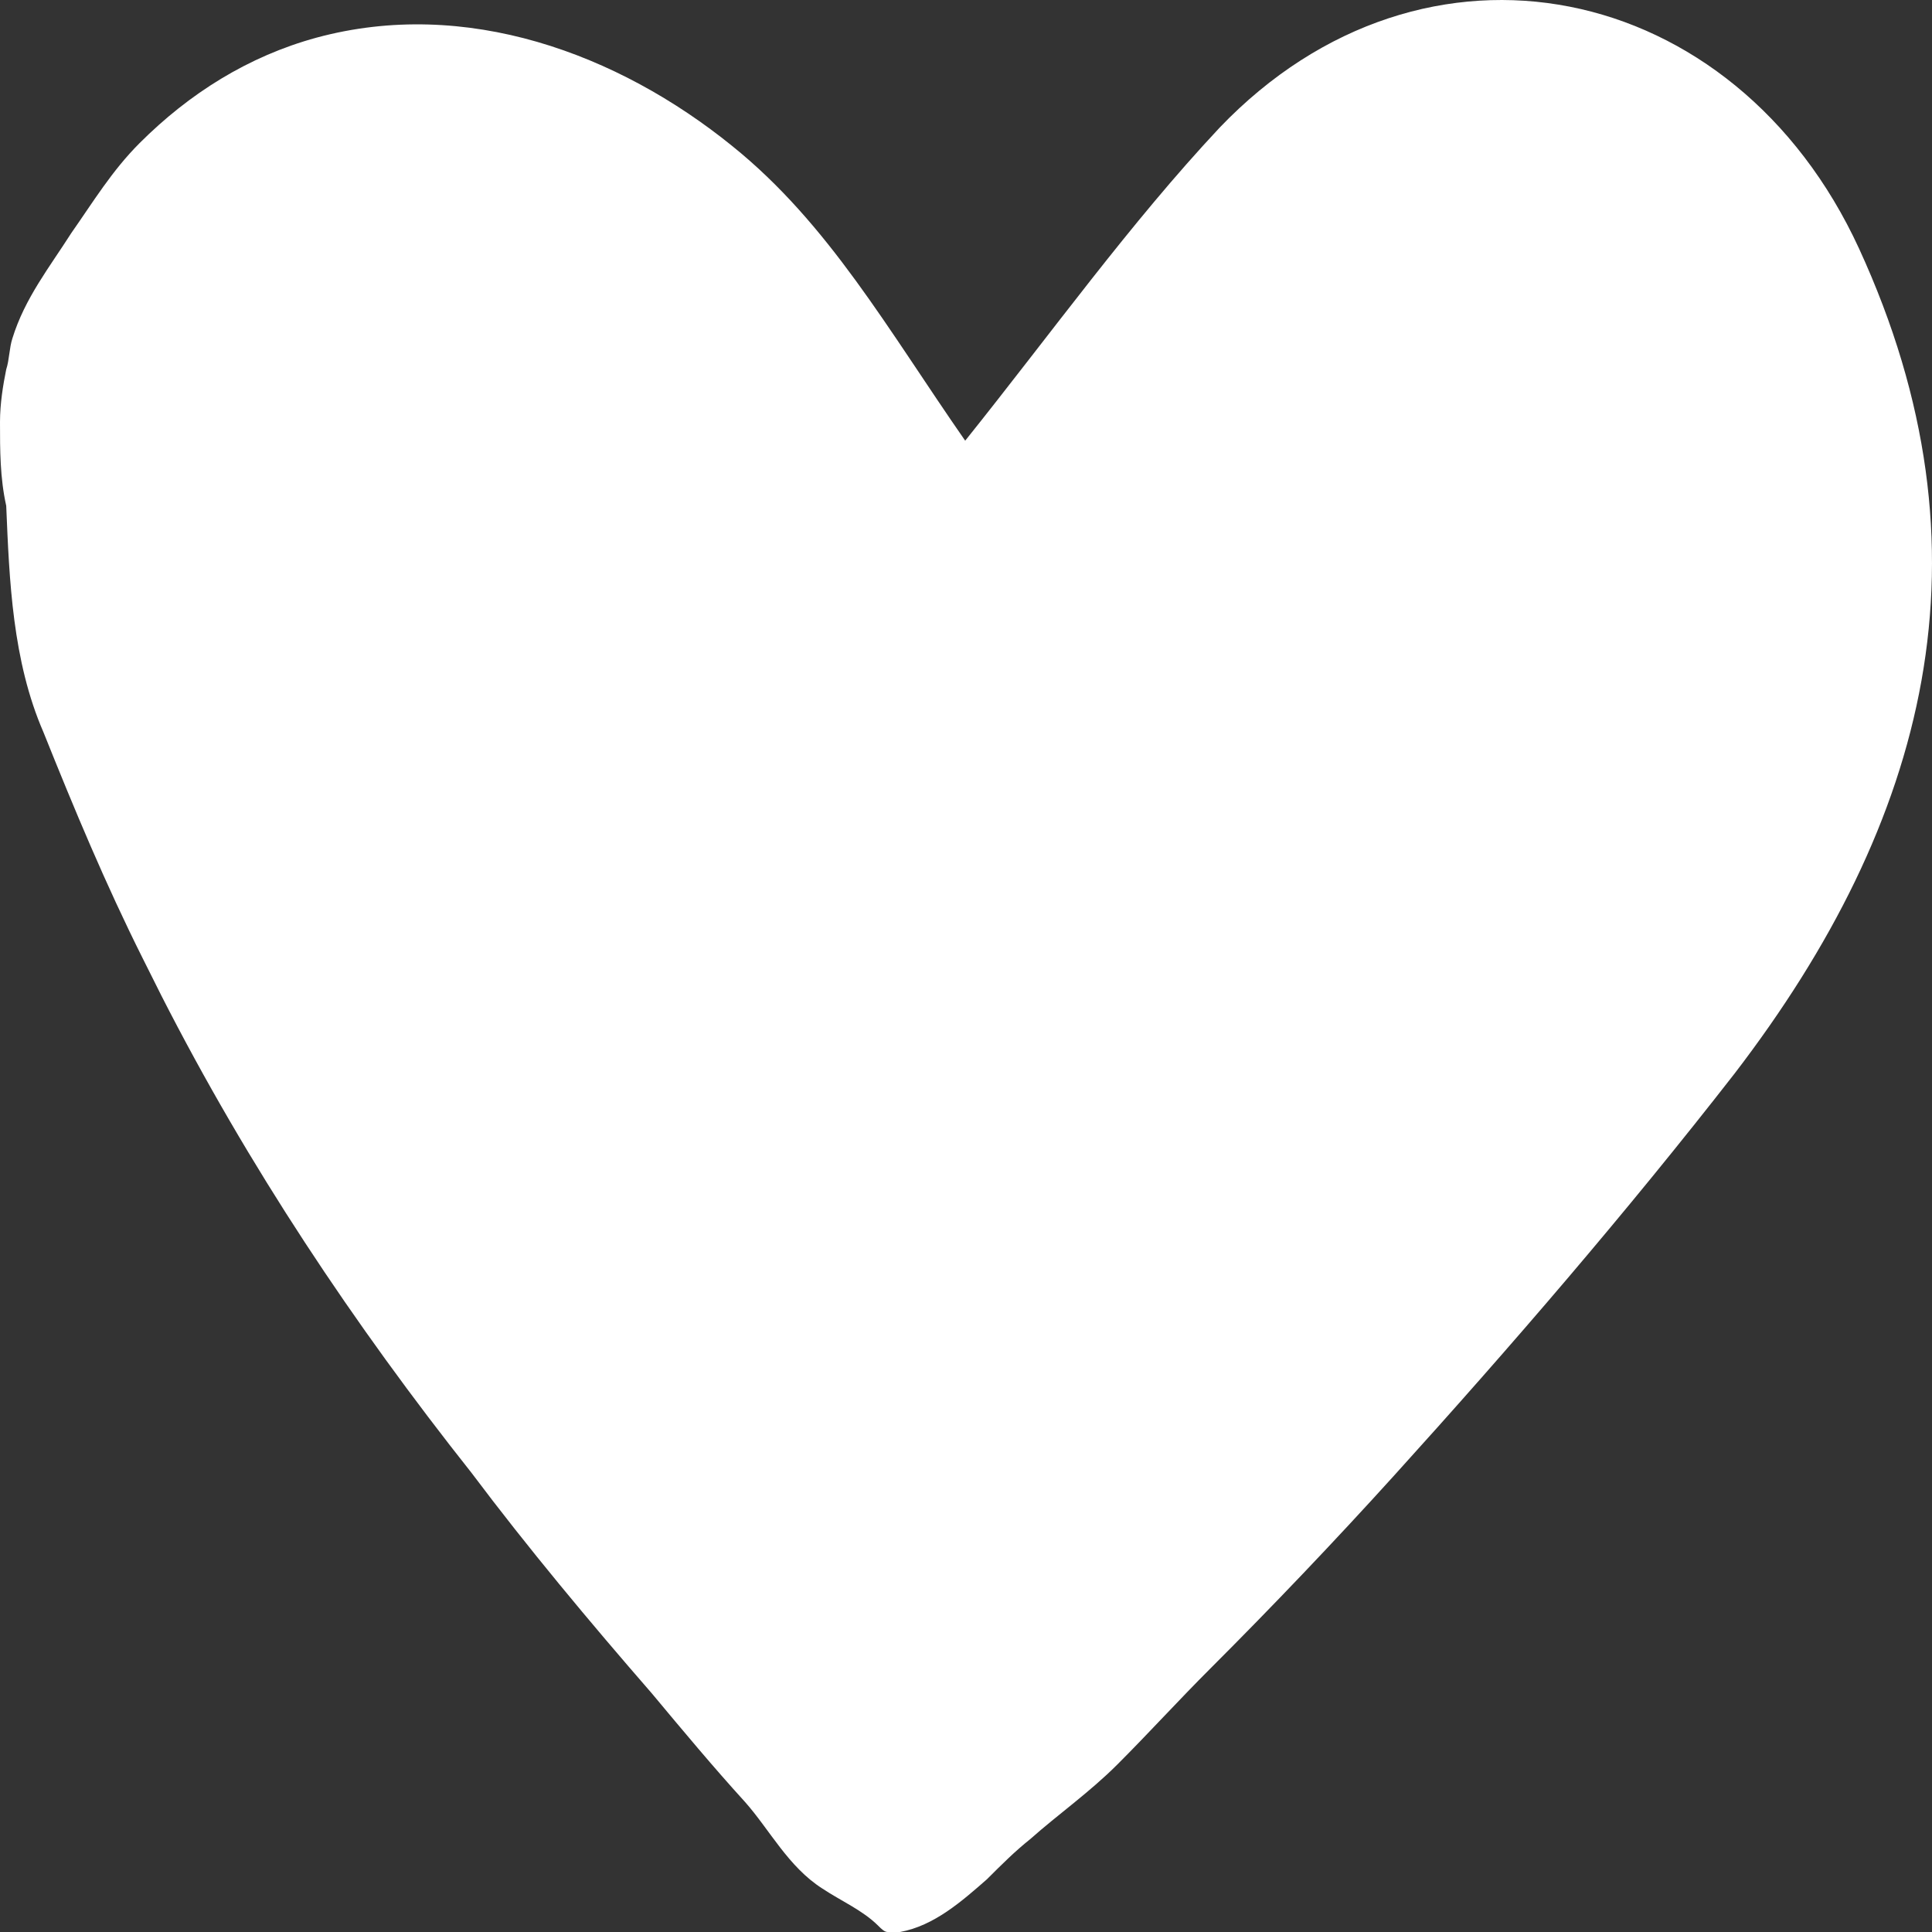 <?xml version="1.0" encoding="UTF-8"?>
<svg xmlns="http://www.w3.org/2000/svg" width="50" height="50" viewBox="0 0 50 50" fill="none">
  <rect x="0" y="0" width="50" height="50" fill="#333333" stroke="none"/>
  <path d="M0 10.924C0 10.442 0.08 9.961 0.161 9.56C0.241 9.319 0.241 8.998 0.321 8.757C0.643 7.714 1.285 6.912 1.847 6.029C2.41 5.227 2.892 4.425 3.614 3.702C4.899 2.419 6.426 1.456 8.193 0.974C12.048 -0.069 15.983 1.375 18.955 3.783C21.445 5.789 22.971 8.517 24.979 11.405C27.228 8.597 29.236 5.789 31.566 3.301C36.867 -2.235 44.898 -0.55 48.111 6.431C51.726 14.294 49.878 21.275 44.898 27.774C42.087 31.385 39.115 34.835 36.063 38.205C34.537 39.89 32.931 41.575 31.325 43.18C30.521 43.982 29.718 44.865 28.915 45.667C28.192 46.389 27.389 46.951 26.666 47.593C26.264 47.914 25.943 48.235 25.541 48.636C24.899 49.198 24.176 49.84 23.293 50C23.212 50 23.052 50 22.971 50C22.891 50 22.811 49.92 22.73 49.84C22.329 49.438 21.767 49.198 21.285 48.877C20.401 48.315 19.919 47.352 19.277 46.63C18.473 45.747 17.67 44.785 16.867 43.822C15.261 41.976 13.654 40.05 12.209 38.125C9.156 34.273 6.426 30.181 4.177 25.768C4.016 25.447 3.855 25.126 3.695 24.805C2.731 22.879 1.928 20.954 1.124 18.948C0.321 17.102 0.241 15.016 0.161 13.09C-2.45355e-06 12.368 0 11.646 0 10.924Z" fill="white"></path>
</svg>

